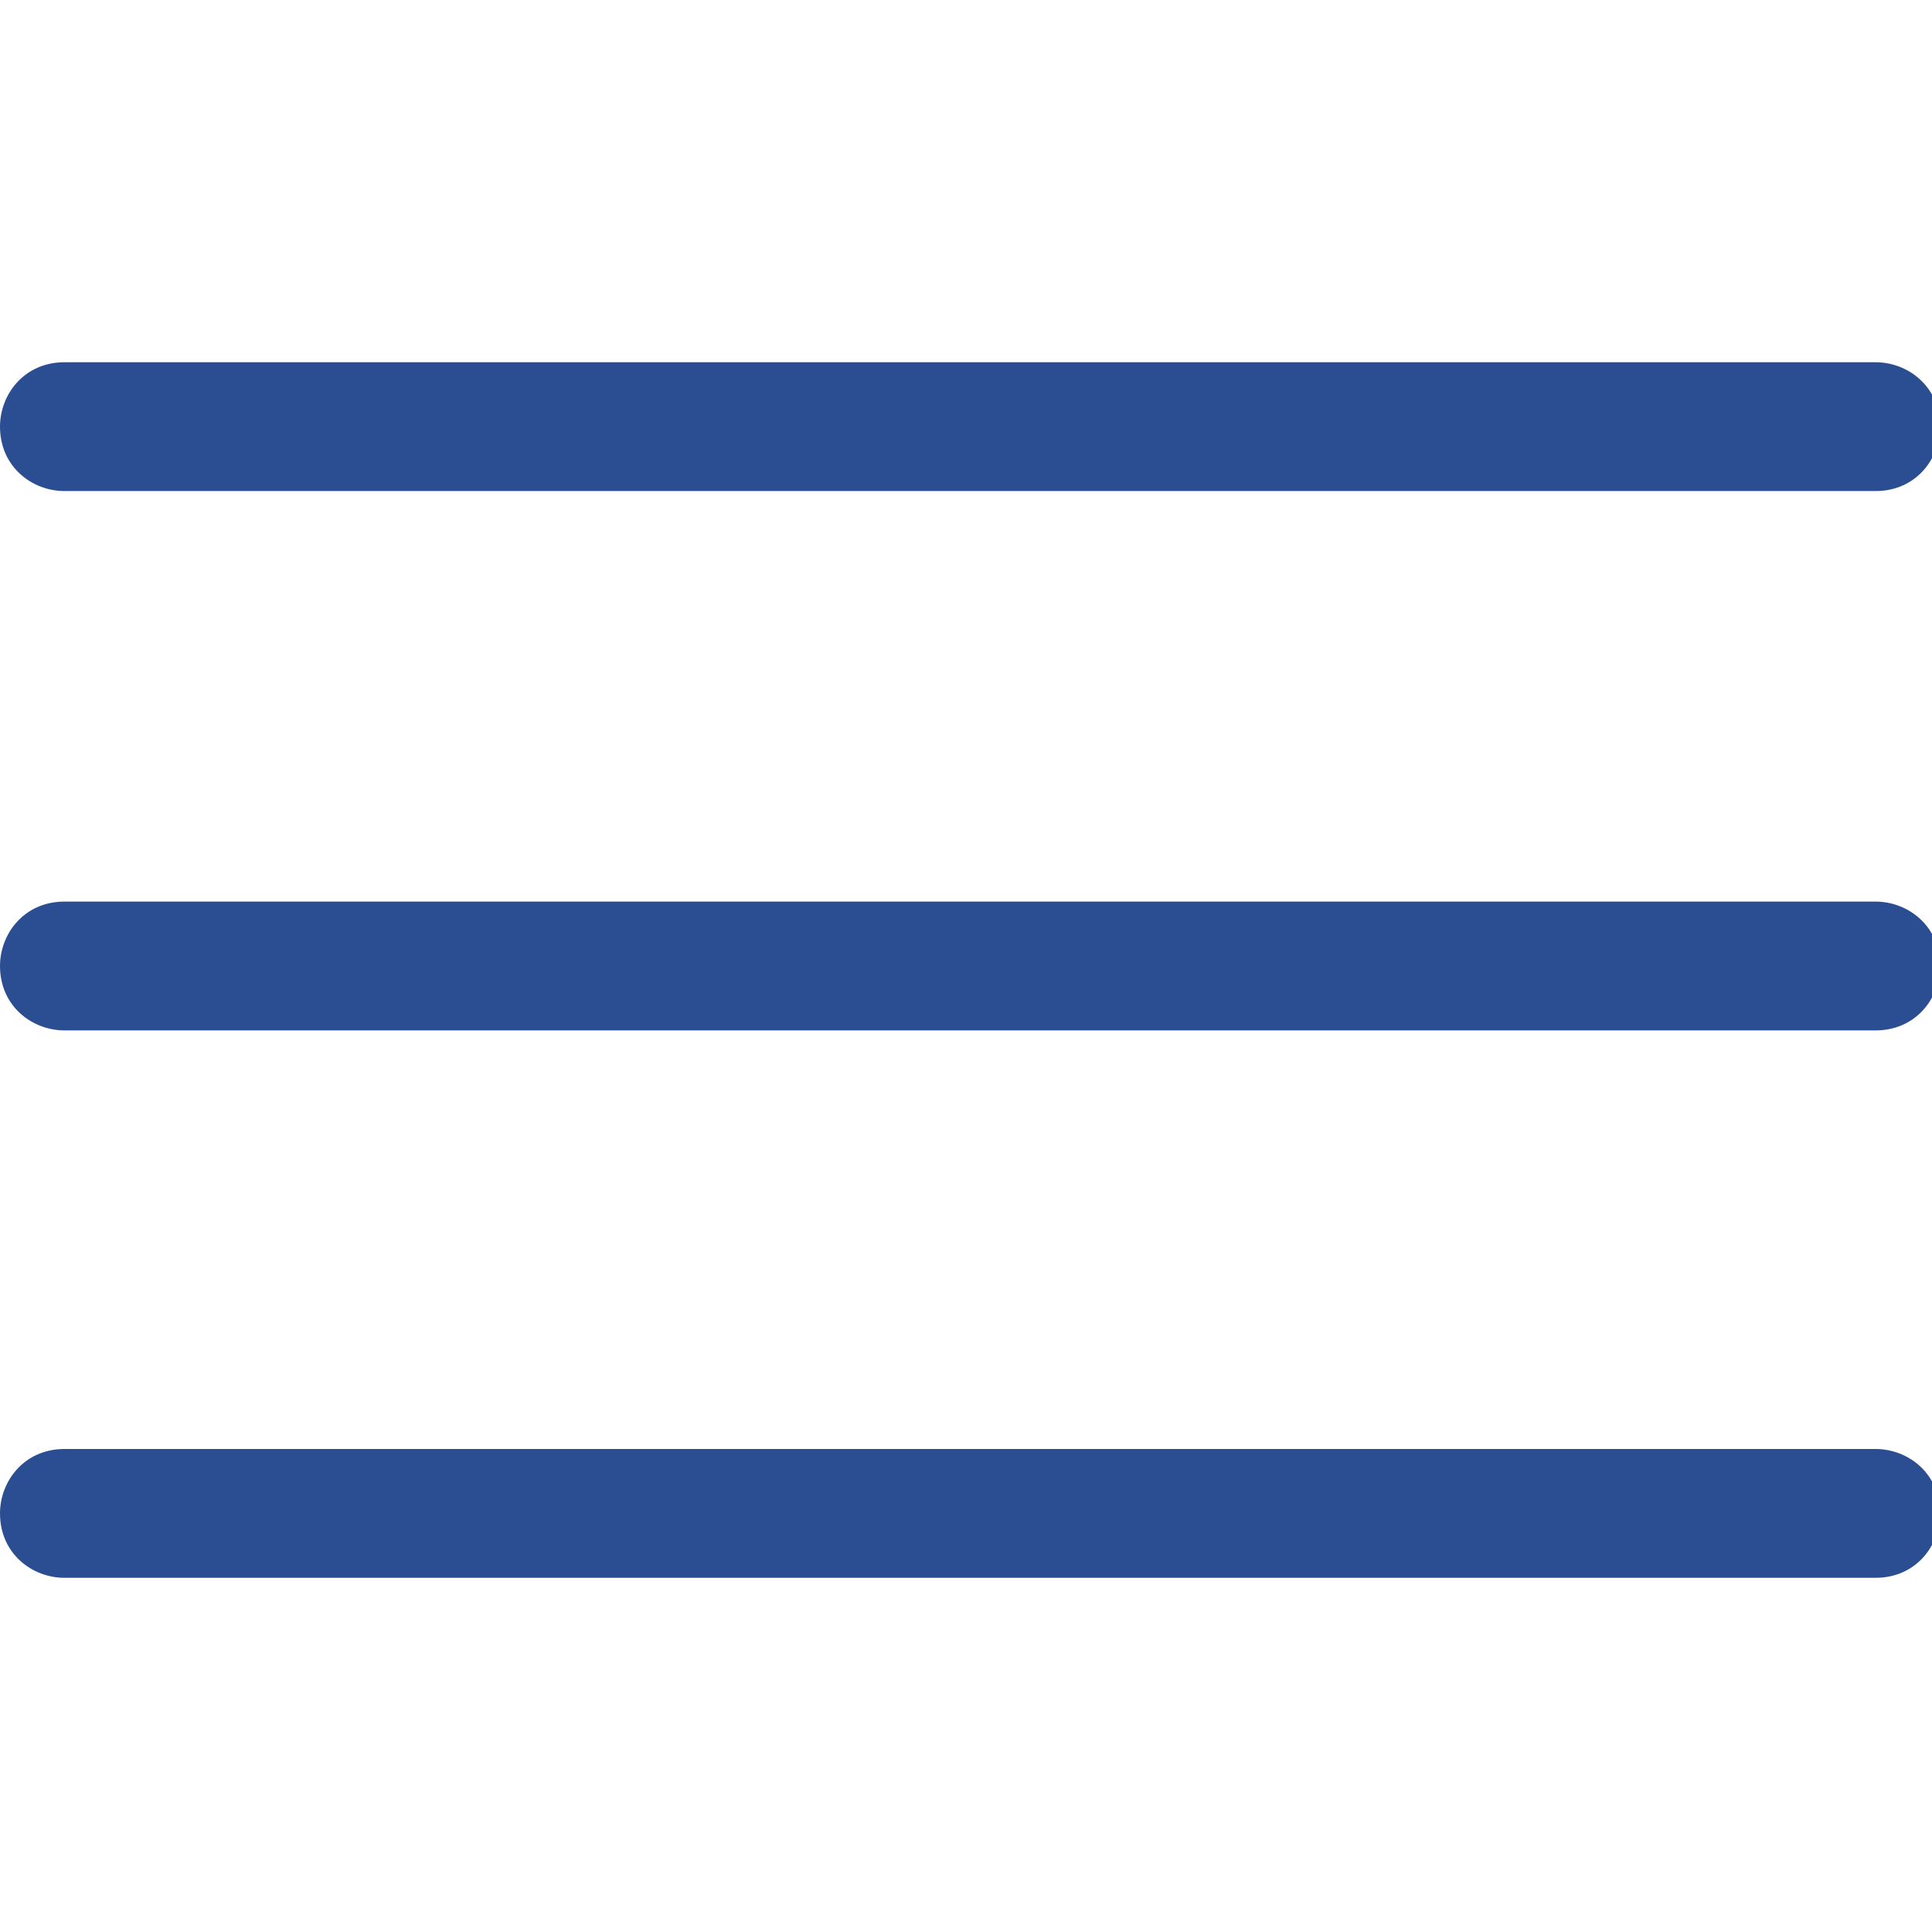 <?xml version="1.0" encoding="UTF-8"?>
<svg id="Layer_1" data-name="Layer 1" xmlns="http://www.w3.org/2000/svg" version="1.1" viewBox="0 0 24 24">
  <defs>
    <style>
      .cls-1 {
        fill: #2b4e93;
        stroke-width: 0px;
      }
    </style>
  </defs>
  <path class="cls-1" d="M.8,4.5h22.5c.4,0,.8.3.8.8h0c0,.4-.3.8-.8.8H.8c-.4,0-.8-.3-.8-.8h0c0-.4.3-.8.8-.8Z"/>
  <path class="cls-1" d="M.8,11.2h22.5c.4,0,.8.3.8.8h0c0,.4-.3.8-.8.8H.8c-.4,0-.8-.3-.8-.8h0c0-.4.3-.8.8-.8Z"/>
  <path class="cls-1" d="M.8,18h22.5c.4,0,.8.3.8.8h0c0,.4-.3.8-.8.8H.8c-.4,0-.8-.3-.8-.8h0c0-.4.3-.8.8-.8Z"/>
</svg>